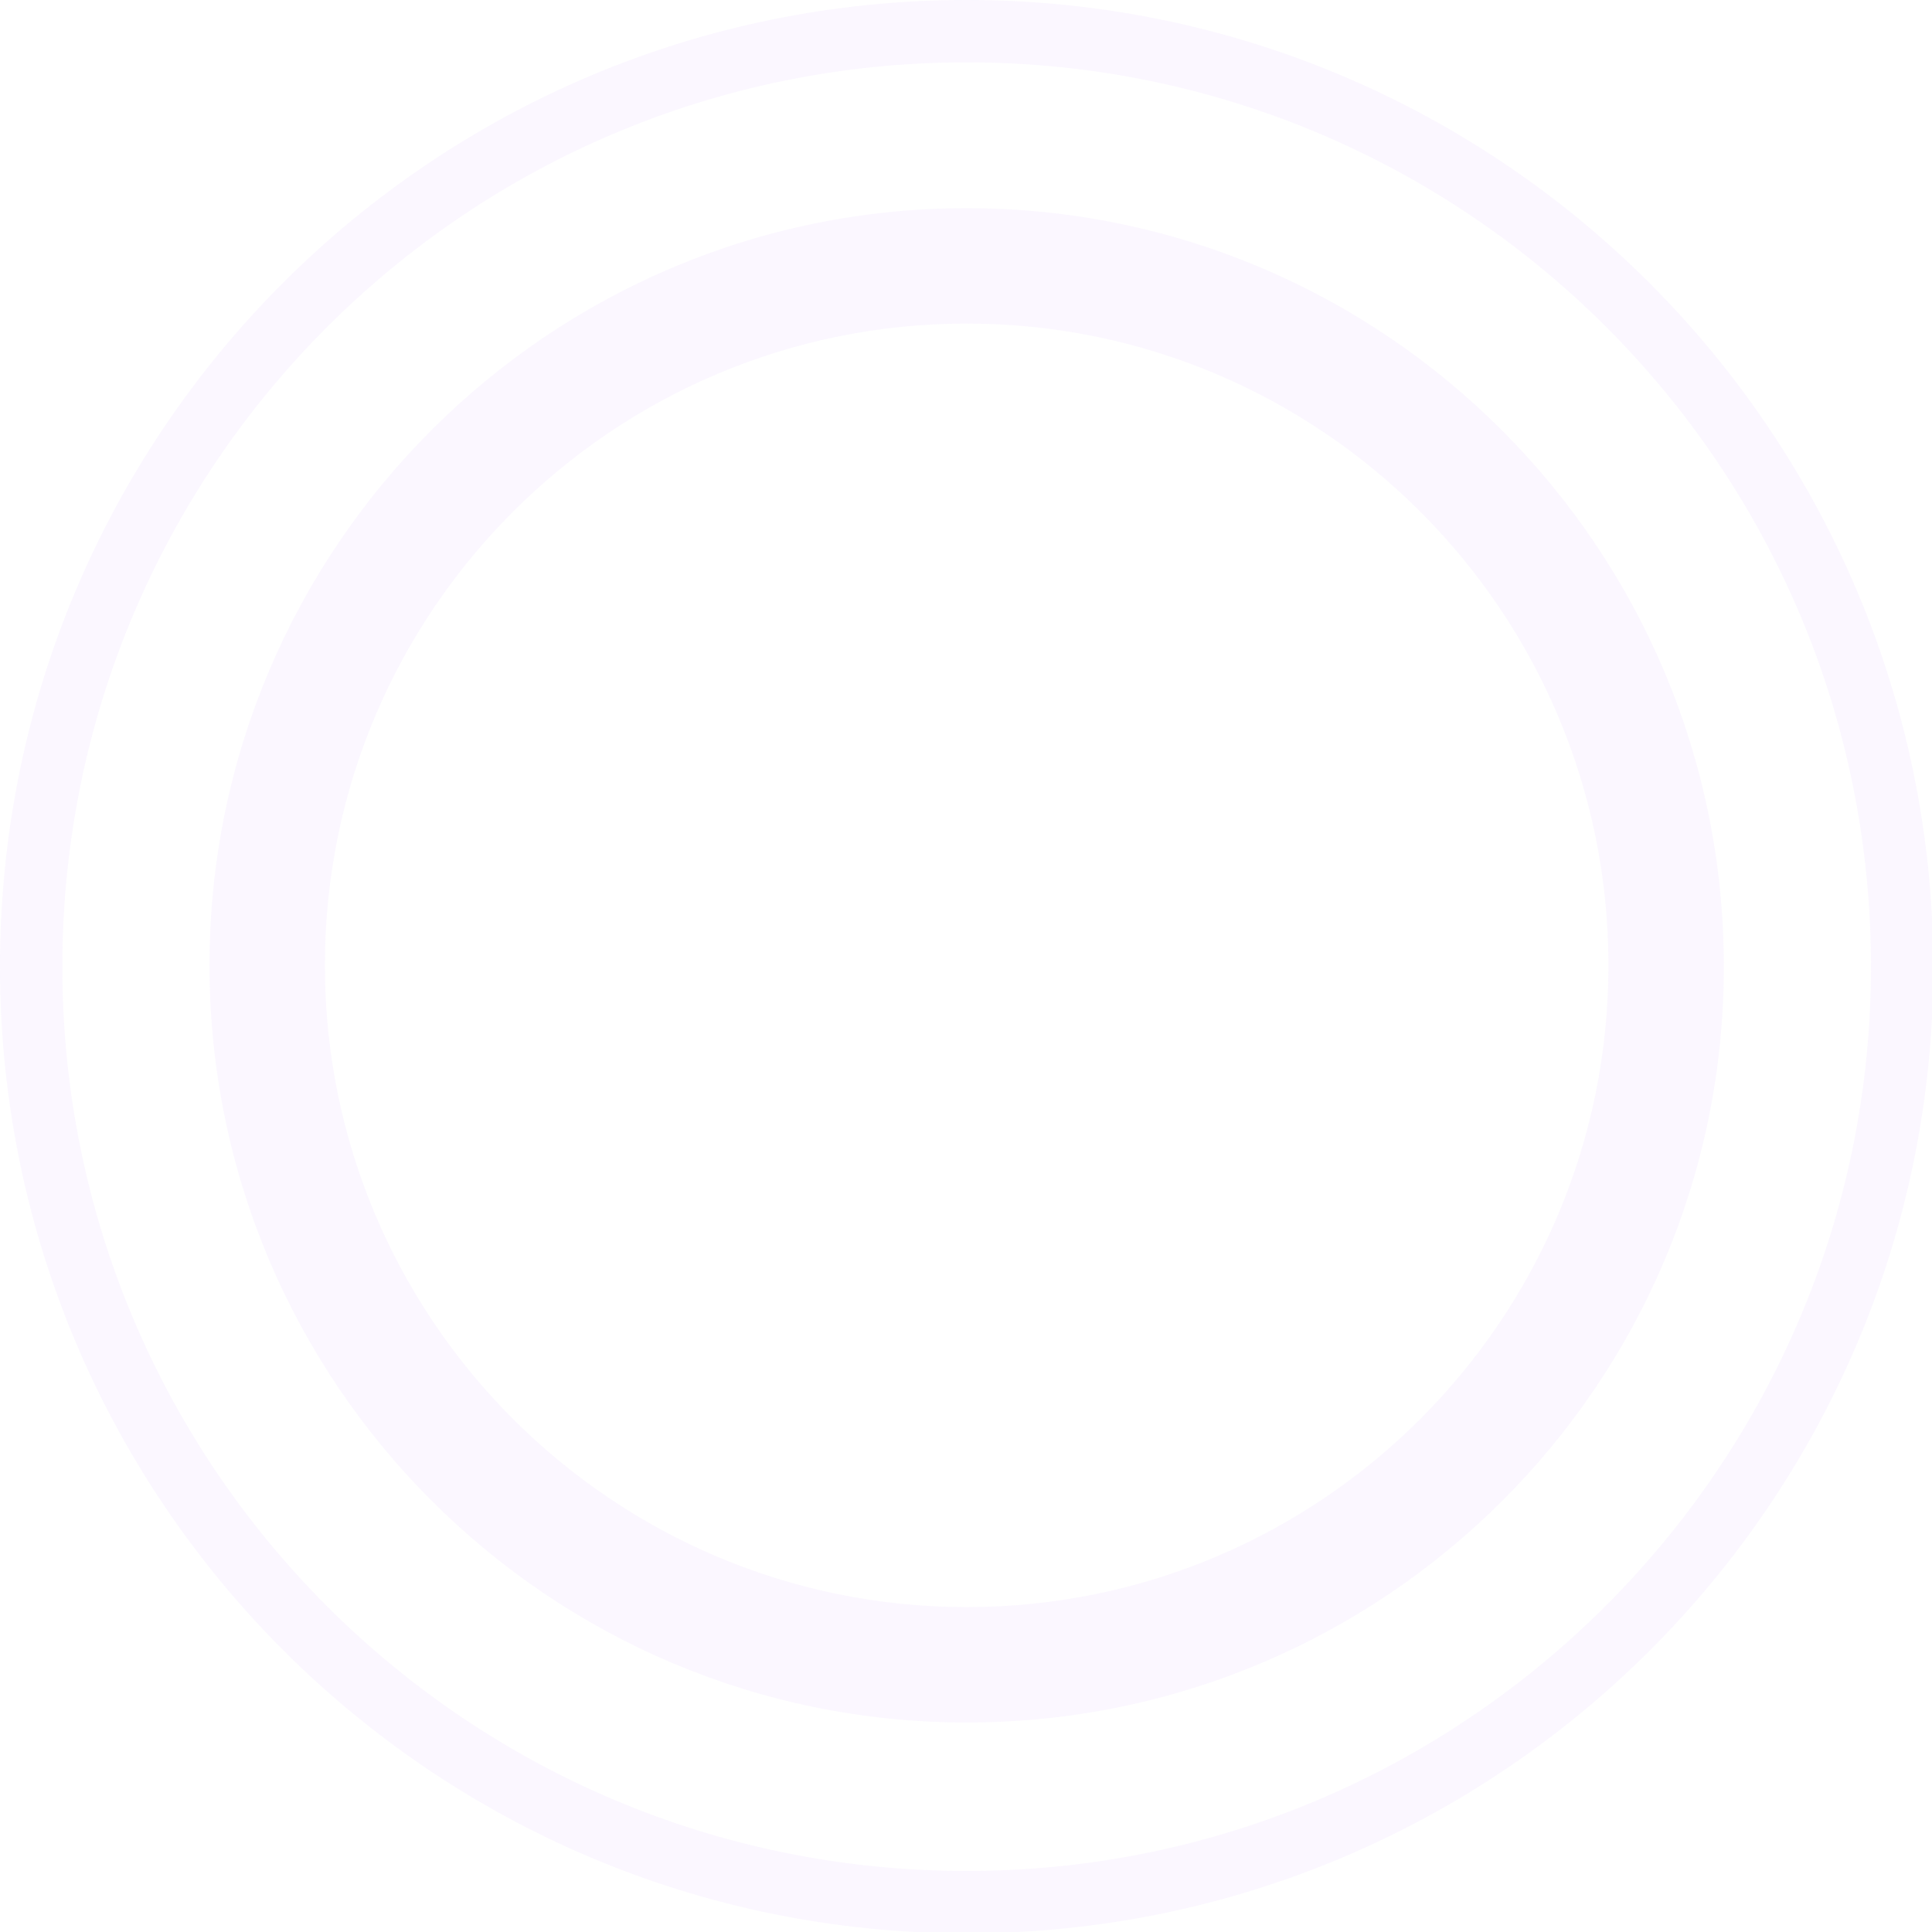 <?xml version="1.0" encoding="UTF-8"?> <svg xmlns="http://www.w3.org/2000/svg" width="185" height="185" viewBox="0 0 185 185" fill="none"><g opacity="0.7"><g style="mix-blend-mode:multiply" opacity="0.12" clip-path="url(#clip0_7870_7792)"><path d="M92.564 0C41.393 0 0 41.393 0 92.564C0 143.607 41.393 185.127 92.564 185.127C143.607 185.127 185.127 143.734 185.127 92.564C185 41.393 143.607 0 92.564 0ZM92.564 179.159C44.695 179.159 5.968 140.432 5.968 92.564C5.968 44.695 44.695 5.968 92.564 5.968C140.432 5.968 179.159 44.695 179.159 92.564C179.159 140.305 140.305 179.159 92.564 179.159Z" fill="#CC99FF"></path><path d="M92.564 19.935C52.568 19.935 20.062 52.44 20.062 92.436C20.062 132.433 52.568 164.938 92.564 164.938C132.561 164.938 165.066 132.56 165.066 92.563C165.066 52.44 132.561 19.935 92.564 19.935ZM92.564 153.891C58.662 153.891 31.109 126.338 31.109 92.436C31.109 58.534 58.662 30.981 92.564 30.981C126.466 30.981 154.019 58.534 154.019 92.436C154.019 126.338 126.466 153.891 92.564 153.891Z" fill="#CC99FF"></path></g></g><defs><clipPath id="clip0_7870_7792"><rect width="185" height="185" fill="white"></rect></clipPath></defs></svg> 